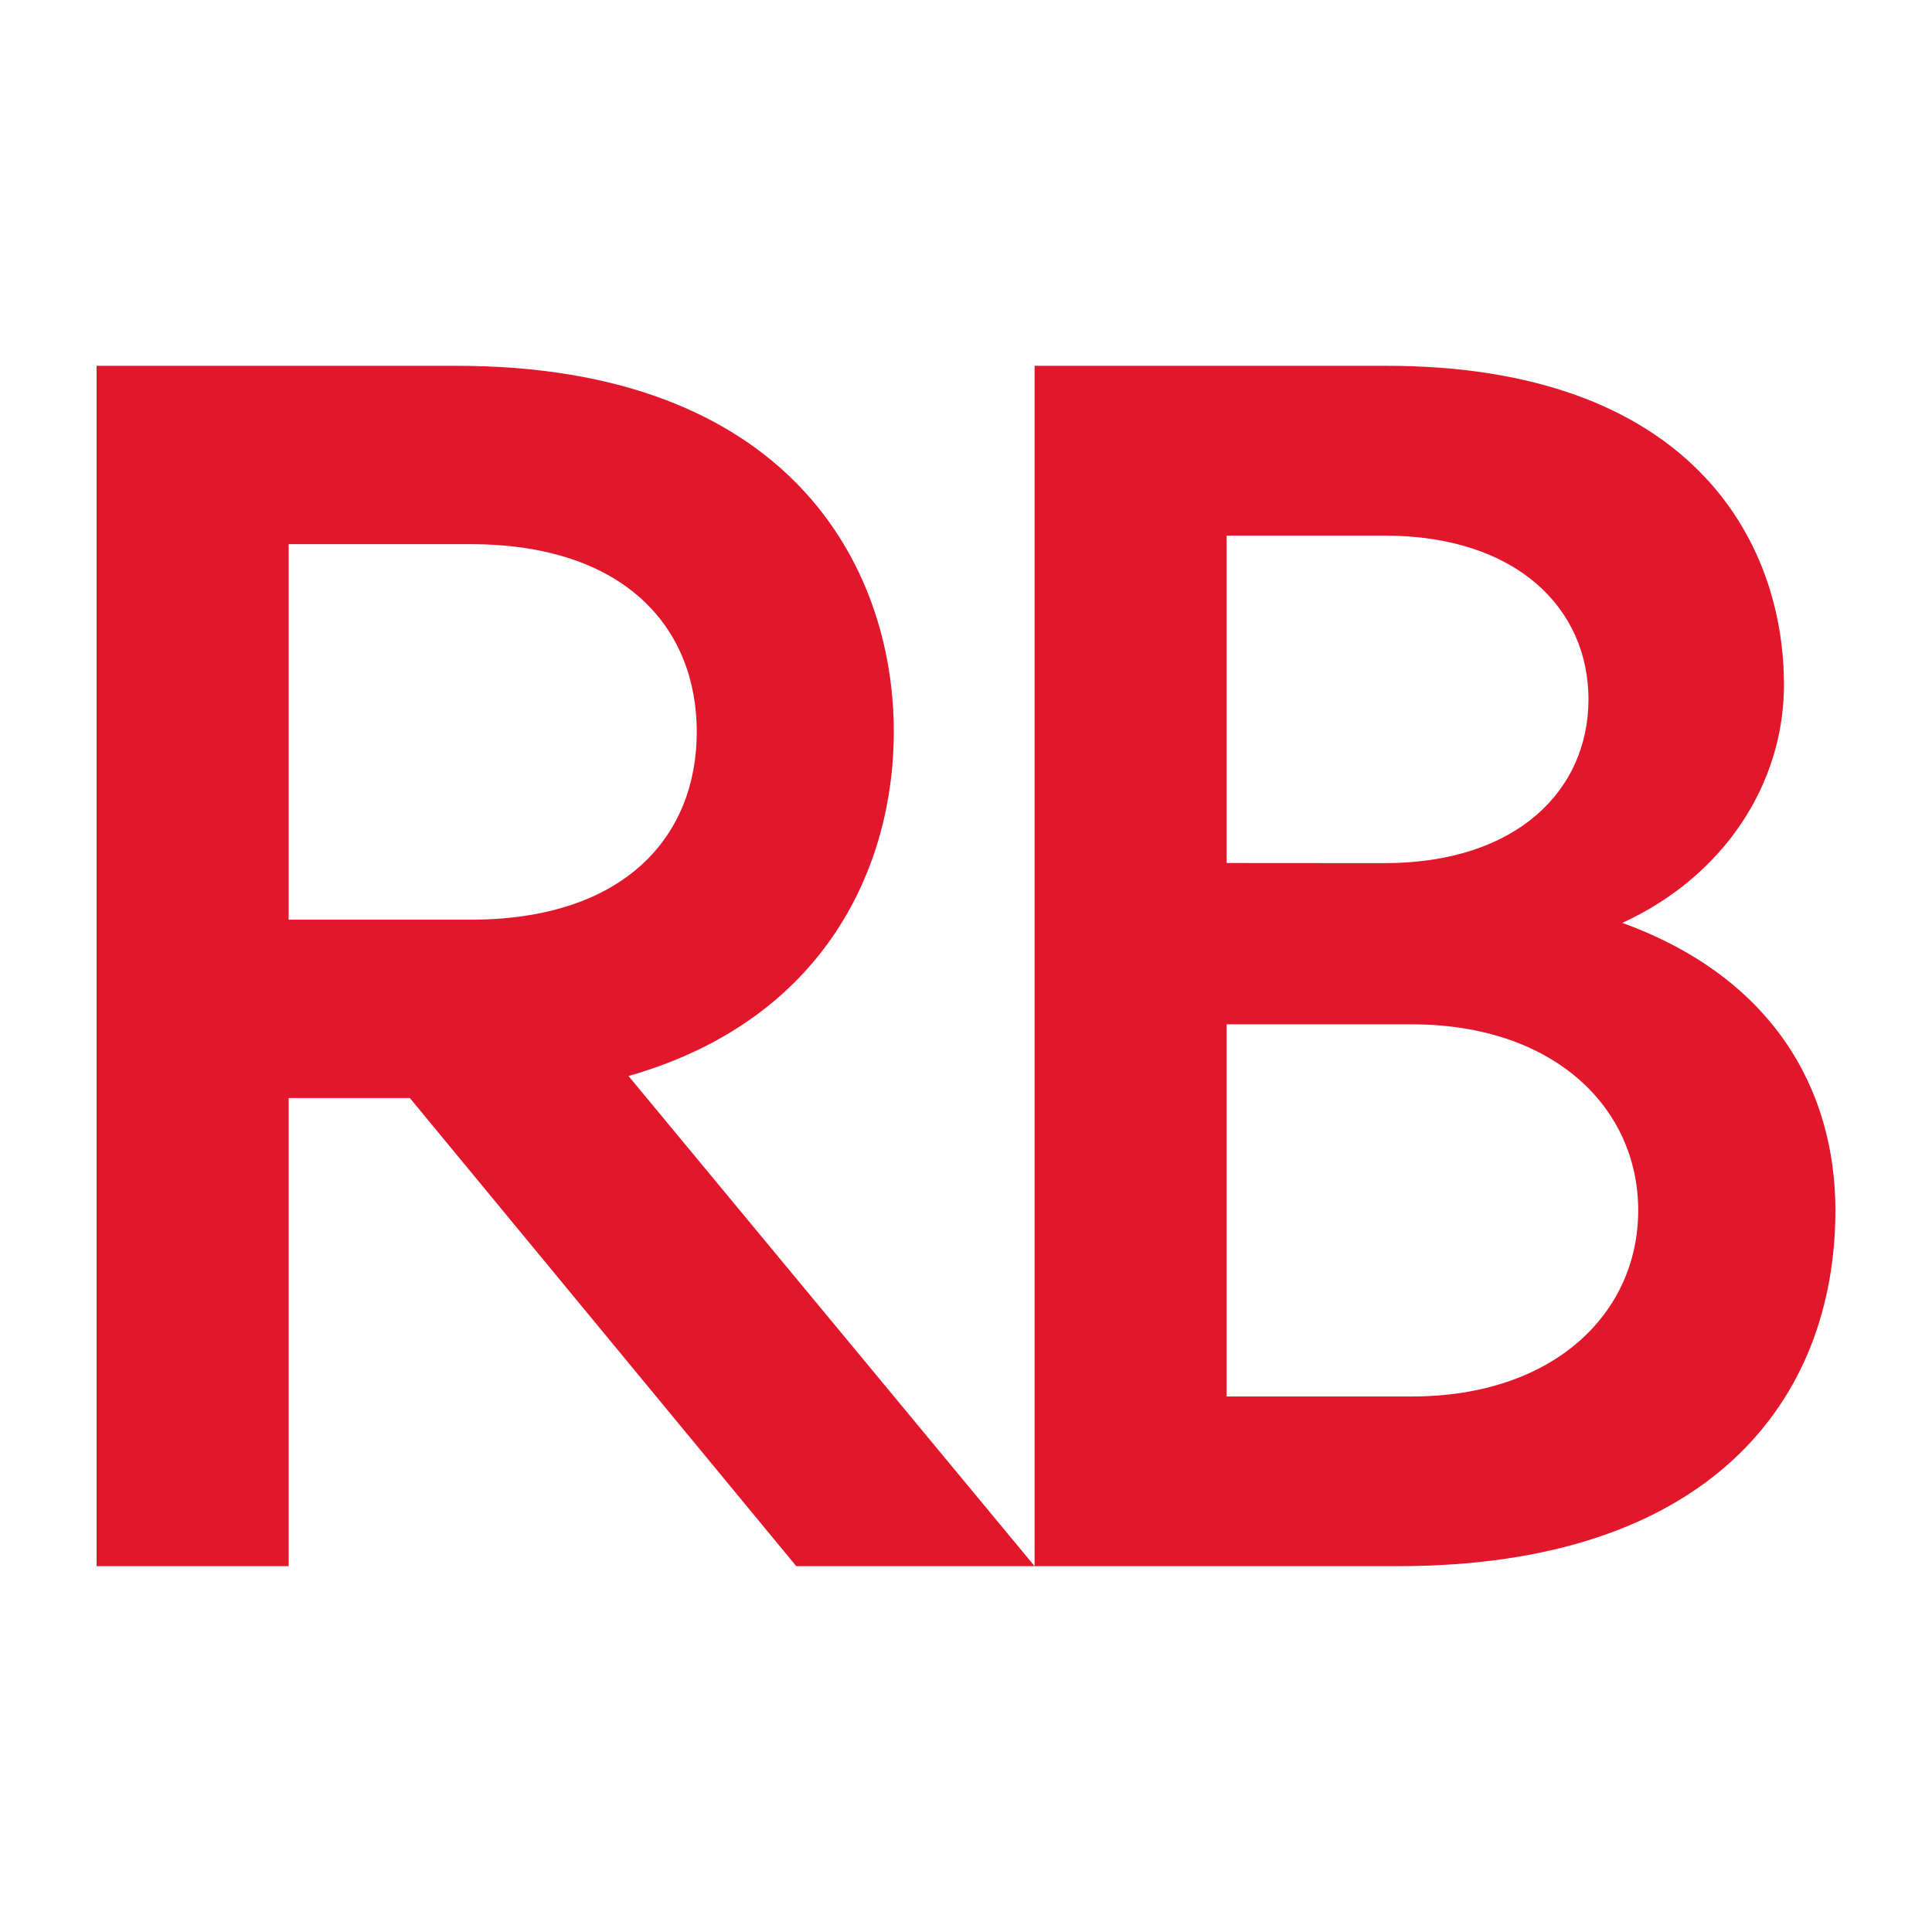 <?xml version="1.0" encoding="utf-8"?>
<!-- Generator: Adobe Illustrator 27.8.1, SVG Export Plug-In . SVG Version: 6.00 Build 0)  -->
<svg version="1.1" id="レイヤー_1" xmlns="http://www.w3.org/2000/svg" xmlns:xlink="http://www.w3.org/1999/xlink" x="0px"
	 y="0px" viewBox="0 0 512 512" style="enable-background:new 0 0 512 512;" xml:space="preserve">
<style type="text/css">
	.st0{fill:#E2172B;}
</style>
<g>
	<path class="st0" d="M76.5,290.99h32.12l102.4,124.06h63.16l-107.62-129.9c52.28-14.9,70.31-55.78,70.31-91.19
		c0-44.23-28.06-97.02-115.93-97.02H25.6v318.11h50.9V290.99z M76.5,144.21h48.16c41.08,0,59.99,22.28,59.99,49.76
		s-18.9,49.76-59.99,49.76H76.5V144.21z"/>
	<path class="st0" d="M486.4,320.76c0-32.44-17-61.88-56.47-76.18c26.89-12.36,42.84-36.76,42.84-63.11
		c0-38.71-25.27-84.53-105.43-84.53c-19.64,0-93.16,0-93.16,0v318.11c0,0,41.86,0,96.29,0C452.86,415.06,486.4,371.17,486.4,320.76z
		 M325.07,141.94h41.81c35.22,0,54.08,19.43,54.08,43.4c0,23.97-18.87,43.4-54.08,43.4l-41.81-0.03V141.94z M325.07,271.46h49.08
		c37.66,0,59.99,22.08,59.99,49.31c0,27.23-22.33,49.31-59.99,49.31h-49.08V271.46z"/>
</g>
</svg>
